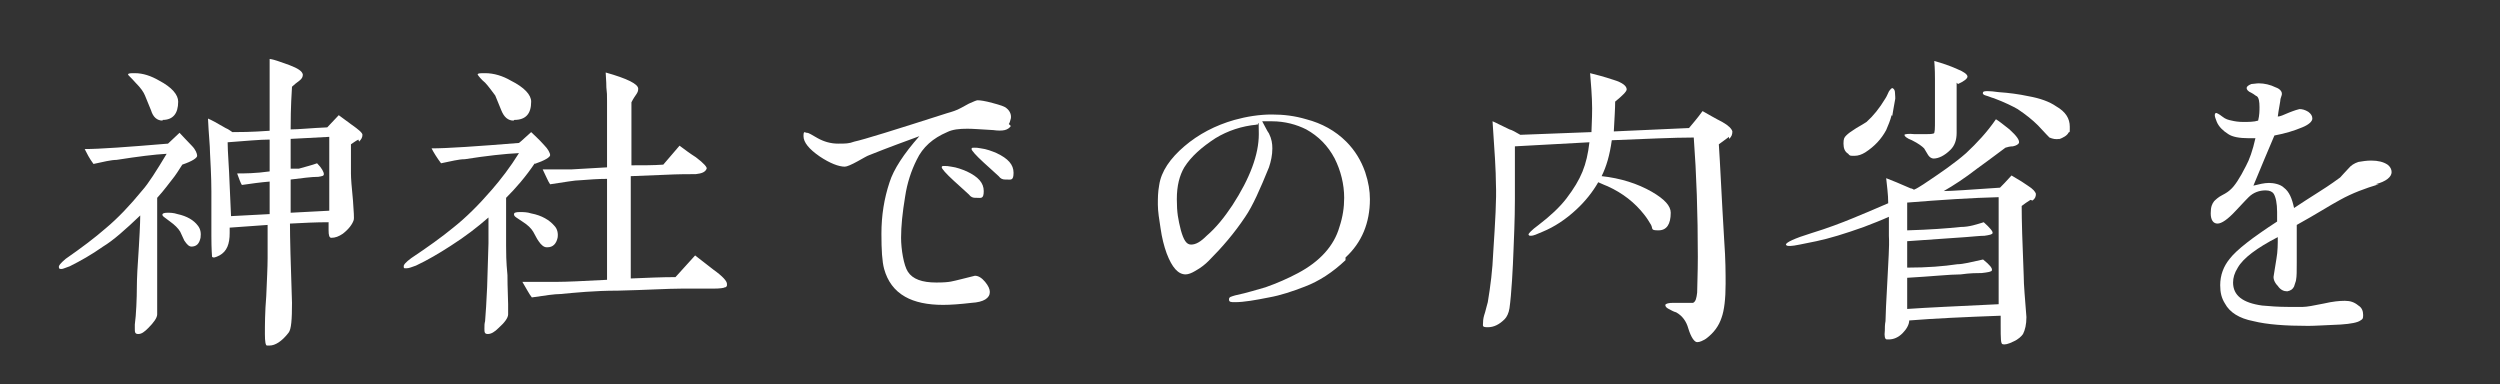 <?xml version="1.0" encoding="UTF-8"?>
<svg xmlns="http://www.w3.org/2000/svg" version="1.1" viewBox="0 0 369 56.7">
  <rect x="0" y="0" width="369" height="56.7" fill="#333333" stroke="none"/>
  <defs>
    <style>
      .cls-1 {
        fill: #fff;
      }
    </style>
  </defs>
  <!-- Generator: Adobe Illustrator 28.7.3, SVG Export Plug-In . SVG Version: 1.2.0 Build 164)  -->
  <g>
    <g id="_レイヤー_1">
      <g>
        <path class="cls-1" d="M27.1,24c-.7,1.1-1.2,1.9-1.7,2.5s-1.1,1.5-2.2,2.7v11.7c0,1.8,0,3.1,0,4s0,1.3,0,1.5c0,.5-.5,1.2-1.3,2-.6.6-1,.9-1.5.9s-.5-.3-.5-.8,0-.4,0-.6c.2-1.4.3-4,.3-5.5,0-1.2.1-3.2.3-6,.2-3.3.2-4.5.2-4.6-2.2,2.1-4,3.7-5.5,4.6-1.7,1.2-3.3,2.1-4.9,2.9-.6.2-1,.4-1.2.4s-.4,0-.4-.2c-.1-.3.3-.7,1-1.3,2.3-1.6,4.3-3.1,5.9-4.5,1.8-1.5,3.6-3.4,5.4-5.6.9-1,2.1-2.9,3.6-5.4-1.8.1-4.2.4-7.4.9-.8,0-2,.3-3.4.6-.6-.8-1-1.6-1.3-2.2,2.2,0,6.3-.3,12.3-.8l1.7-1.6c.4.4,1,1.1,1.8,1.9.6.6.8,1.2.8,1.5s-.7.8-2.2,1.3ZM24,17.8c-.8,0-1.4-.5-1.7-1.5-.3-.7-.6-1.5-.9-2.2-.2-.5-.6-1.1-1.4-1.9-.7-.8-1.1-1.1-1.1-1.2,0-.2.4-.2,1-.2,1.2,0,2.4.4,3.6,1.1,1.9,1,2.8,2.1,2.8,3.1,0,1.8-.8,2.7-2.3,2.7ZM28.3,36.4c-.4,0-.7-.3-1.1-.9l-.6-1.3c-.3-.5-.8-1-1.5-1.5l-.8-.6c-.3-.2-.4-.4-.3-.5,0-.1.3-.2.7-.2s.9,0,1.5.2c1.4.3,2.4.9,3,1.7.4.5.5,1.1.4,1.8-.2.9-.6,1.3-1.4,1.3ZM52.9,20.6c-.4.2-.8.5-1.1.7v2.1c0,1.3,0,2,0,2.2,0,.7.1,2,.3,4,.1,1.6.2,2.6.1,2.9-.2.6-.7,1.3-1.6,2-.6.4-1.1.6-1.7.6-.3,0-.4-.4-.4-1.1v-1.2c-1.9,0-3.8.1-5.7.2,0,2,.1,5.9.3,11.7,0,2.4-.1,3.9-.5,4.4-1,1.3-2,1.9-2.8,1.9s-.3,0-.4,0c-.2,0-.3-.6-.3-1.7,0-1.3,0-3.2.2-5.6.1-2.4.2-4.3.2-5.6v-4.9c0,0-5.6.4-5.6.4v.8c0,1.6-.4,2.7-1.5,3.3-.6.3-.9.4-1.1.2,0,0-.1-1.1-.1-3.1s0-1.7,0-3.5v-3.1c0-.5,0-2-.2-5.6,0-1.1-.2-2.8-.3-5.1.5.2,1.4.7,2.6,1.4.5.2.8.5,1,.6.9,0,2.8,0,5.5-.2,0-.3,0-1,0-1.9v-2.3c0-.4,0-1.5,0-3.2,0-1.4,0-2.4,0-3.2.8.1,1.7.5,2.9.9,1.3.5,1.9.9,2,1.4,0,.3-.1.6-.5.9-.4.3-.8.6-1.1.9-.2,3.1-.2,5.3-.2,6.3,1.2,0,3-.2,5.4-.3l1.7-1.8c0,0,.7.5,1.9,1.4,1,.7,1.6,1.2,1.6,1.5,0,.4-.2.7-.5,1ZM39.8,20.6c-1.4,0-3.5.2-6.2.4,0,1.4.2,3.5.3,6.4l.2,4.5,5.7-.3v-4.8c-1.3.1-2.7.3-4.1.5-.2-.3-.4-.9-.7-1.7,1,0,2.7,0,4.8-.3v-4.6ZM48.6,31.1c0-1.1,0-2.8,0-5,0-2.9,0-4.9,0-5.9l-5.7.3v4.4h1.2c1-.3,1.9-.5,2.7-.8.7.7,1,1.3,1,1.6s-.3.3-.8.4c-1.1,0-2.4.2-4.1.4v4.9l5.7-.3Z"/>
        <path class="cls-1" d="M79,24c-1.4,2.1-2.9,3.8-4.3,5.2v7.1c0,.9,0,2.3.2,4.3,0,2,.1,3.4.1,4.3s0,1.3,0,1.5c0,.5-.5,1.2-1.4,2-.6.6-1.1.9-1.6.9s-.5-.3-.5-.8,0-.7.1-1.1c.1-1.2.2-2.8.3-5l.2-6.5c0-1.1,0-2.4,0-3.8-1.6,1.4-3.4,2.8-5.6,4.2-1.7,1.1-3.4,2.1-5.1,2.9-.6.2-1,.4-1.4.4s-.4,0-.4-.2c-.1-.3.3-.7,1.1-1.3,2.4-1.6,4.5-3.1,6.2-4.5,1.9-1.5,3.8-3.4,5.7-5.6,1.3-1.5,2.7-3.3,4-5.4-2.1.1-4.8.4-8,.9-.9,0-2,.3-3.5.6-.6-.8-1.1-1.6-1.4-2.2,2.3,0,6.7-.3,12.9-.8.4-.3,1-.9,1.8-1.6.4.4,1.1,1,1.9,1.9.6.6.9,1.2.9,1.5s-.8.8-2.3,1.3ZM75.8,17.8c-.8,0-1.4-.5-1.8-1.5l-.9-2.2c-.3-.4-1.1-1.5-1.5-1.9-.5-.4-1-1-1.1-1.2,0-.2.4-.2,1.1-.2,1.3,0,2.6.4,3.8,1.1,2,1,3,2.1,3,3.1,0,1.8-.8,2.7-2.5,2.7ZM80.7,36.5c-.4,0-.8-.3-1.2-.9-.3-.4-.5-.9-.8-1.4-.3-.5-.8-1-1.6-1.5-.3-.2-.6-.4-.9-.6-.3-.2-.4-.4-.3-.6,0-.1.3-.2.8-.2s1.1,0,1.7.2c1.6.3,2.7,1,3.4,1.8.5.5.6,1.2.5,1.8-.2.9-.7,1.4-1.5,1.4ZM107,42.4c-.1.1-.7.2-1.7.2h-4.7c-2,0-5.1.2-9.4.3-3.5,0-6.3.3-8.5.5-.8,0-2.2.2-4.2.5-.4-.5-.8-1.3-1.4-2.3,1.1,0,2.9,0,5.3,0,1.1,0,3.5-.1,7.2-.3,0-.2,0-1.7,0-4.6v-10.3c-1.3,0-2.6.1-3.9.2-.9,0-2.4.3-4.5.6-.3-.4-.6-1.2-1.1-2.2,1,0,2.5,0,4.3,0l5.2-.3v-2.9c0-1.7,0-3,0-3.9,0-.8,0-1.7,0-2.9s0-1.1-.1-2.1c0-1-.1-1.7-.1-2.2,3.2.9,4.8,1.7,4.8,2.4s-.4.8-1,2v9.3c1.7,0,3.3,0,4.7-.1l2.4-2.8c.8.6,1.6,1.2,2.4,1.7,1.2.9,1.7,1.5,1.6,1.7-.2.5-.7.7-1.6.8-1,0-2.6,0-4.6.1l-5,.2v5.5c0,0,0,4.5,0,4.5,0,2.6,0,4.3,0,5.1,2.4-.1,4.6-.2,6.6-.2l2.9-3.2c0,0,.9.7,2.7,2.1,1.4,1,2,1.7,2,2.1s0,.3-.2.5Z"/>
        <path class="cls-1" d="M149.2,18.6c-.2.3-.5.5-.9.6-.4.1-1,.1-1.7,0-1.8-.1-3-.2-3.8-.2-1.2,0-2.2.1-3,.5-2.1.9-3.6,2.2-4.5,4.1-.8,1.6-1.4,3.4-1.7,5.4-.4,2.4-.6,4.4-.6,6.1s.4,4.1,1,5c.7,1.1,2.1,1.6,4.2,1.6s2.4-.2,3.7-.5,1.9-.5,2-.5c.5,0,1,.3,1.5.9.5.6.7,1.1.7,1.5,0,.9-.9,1.5-2.7,1.6-1.7.2-3.1.3-4.2.3-2.3,0-4.2-.4-5.6-1.2-1.6-.9-2.6-2.3-3.1-4.1-.3-1.1-.4-2.8-.4-5.2,0-2.7.4-5.2,1.2-7.6.6-1.9,2.1-4.2,4.4-6.8-1.9.7-4.4,1.6-7.4,2.8-.3.1-.8.4-1.7.9-.9.5-1.6.8-1.9.8-.9,0-2.2-.5-3.7-1.5-1.6-1.1-2.4-2.1-2.4-3s.2-.5.5-.5.7.3,1.6.8c.9.5,1.9.8,3,.8s1.6,0,2.4-.3c1.4-.3,5.9-1.7,13.7-4.2.7-.2,1.4-.4,2.1-.8l1.1-.6c.7-.3,1.1-.5,1.3-.5.4,0,1.1.1,2.2.4s1.8.5,2.1.8c.5.4.7,1,.6,1.5-.1.4-.2.7-.3.8ZM144,29.2c-.4,0-.7-.1-1-.5-.8-.7-1.5-1.4-2.2-2-1.2-1.1-1.8-1.8-1.8-2s.1-.2.4-.2.5,0,1,.1c.8.1,1.6.4,2.3.7,1.7.8,2.5,1.7,2.5,2.9s-.4,1-1,1ZM148.4,26.5c-.4,0-.7-.1-1-.5-.8-.7-1.5-1.4-2.2-2-1.2-1.1-1.8-1.8-1.8-2s.1-.2.4-.2.5,0,1,.1c.8.1,1.6.4,2.3.7,1.7.8,2.5,1.7,2.5,2.9s-.4,1-1,1Z"/>
        <path class="cls-1" d="M198.6,38.4c-1.9,1.8-3.9,3.1-6,3.9-1.8.7-3.6,1.3-5.3,1.6-2,.4-3.7.7-5,.7-.6,0-.9,0-.9-.4s.3-.4.9-.6c1.9-.4,3.4-.9,4.5-1.2,1.7-.6,3.3-1.3,4.8-2.1,3.2-1.7,5.3-4,6.1-6.8.5-1.5.7-2.9.7-4.3,0-2-.5-4-1.4-5.8-1-1.9-2.4-3.3-4.2-4.3-1.4-.7-3.1-1.2-5.1-1.2s-1,0-1.4,0c.4.7.7,1.4,1,1.8.4.8.5,1.5.5,2.2,0,1-.2,1.9-.5,2.8-1.3,3.2-2.4,5.7-3.5,7.3-1.6,2.4-3.4,4.5-5.4,6.5-.5.5-1.1,1-2,1.5-.5.3-1,.5-1.4.5-1.1,0-2-1-2.8-3.1-.4-1.1-.7-2.3-.9-3.7-.2-1.3-.4-2.5-.4-3.5s0-1.8.2-2.9c.3-2,1.6-3.9,3.7-5.7s4.6-3.1,7.4-3.9c1.8-.5,3.7-.8,5.5-.8s3.4.2,5.1.7c2.3.6,4.3,1.7,5.9,3.3,1.3,1.3,2.2,2.8,2.8,4.5.5,1.5.7,2.8.7,4,0,3.5-1.2,6.4-3.6,8.6ZM185.5,18.4c-2.2.2-4.3.9-6.1,2-2,1.3-3.6,2.7-4.6,4.3-.7,1.2-1.1,2.7-1.1,4.7s.2,3,.6,4.6c.4,1.4.8,2.1,1.5,2.1s1.4-.4,2.3-1.3c1.4-1.2,2.6-2.7,3.8-4.5,2.6-4,3.9-7.5,3.9-10.5s-.1-.9-.3-1.5Z"/>
        <path class="cls-1" d="M255.2,20.2l-1.5,1.1c.2,2.9.4,7.7.8,14.3.2,2.7.2,4.8.2,6.3,0,2.2-.2,3.9-.6,5-.4,1.2-1.1,2.2-2.3,3.1-.5.3-.9.5-1.3.5s-.9-.7-1.3-2c-.3-1.1-.9-1.9-1.8-2.4-.4-.1-.7-.3-1.1-.5s-.5-.4-.5-.6c.1-.2.5-.3,1.2-.3.7,0,1.2,0,1.7,0,.7,0,1.1,0,1.2,0,.4-.2.5-.7.6-1.5,0-1,.1-2.8.1-5.3,0-6.3-.2-12.2-.6-17.6-3,0-7,.2-12.1.4-.3,2.2-.8,3.9-1.5,5.3,2.8.3,5.3,1.1,7.4,2.3,1.9,1.1,2.8,2.1,2.8,3.1,0,1.7-.6,2.6-1.8,2.6s-.8-.2-1.1-.8c-.3-.5-.6-1-1-1.5-1.4-1.8-3.2-3.2-5.4-4.2-.3-.1-.7-.3-1.4-.6-.8,1.4-1.9,2.8-3.2,4-1.6,1.5-3.3,2.6-5,3.3-.9.4-1.4.6-1.7.6s-.3,0-.4-.2c0-.1.4-.6,1.5-1.4,1.7-1.3,3.1-2.6,4.1-3.9,2.2-2.9,3-4.9,3.4-8.3-3.9.2-7.5.4-11,.6v7.8c0,.8,0,2.8-.2,7.4-.1,2.8-.3,6.6-.6,8.7-.1.7-.4,1.3-.7,1.6-.8.8-1.6,1.2-2.5,1.2s-.7-.2-.7-.7.1-.9.3-1.5c.2-.7.3-1.2.4-1.5.4-2.4.7-4.8.8-7.3.3-4.6.5-8,.4-10.1,0-1.9-.2-5-.5-9.3.5.2,1.4.7,2.5,1.2.4.1.9.4,1.6.8l10.5-.4c0-.7.1-1.8.1-3.5s-.2-4-.3-5.2c.8.2,2,.5,3.5,1,1.3.4,1.9.9,1.9,1.4,0,.3-.6.9-1.7,1.8,0,1-.1,2.5-.2,4.4l11.1-.5c.5-.6,1.2-1.4,2-2.5.9.5,1.9,1.1,2.9,1.6.9.5,1.4,1,1.5,1.4,0,.4-.1.8-.5,1.1Z"/>
        <path class="cls-1" d="M299.7,29.5c-.5.3-.9.6-1.3.9,0,2.1.1,5.5.3,10.3,0,1.4.2,3.4.4,6.1,0,1.1-.2,1.9-.5,2.5-.2.3-.7.8-1.4,1.1-.8.4-1.3.5-1.6.4-.3,0-.3-.9-.3-2.7v-1.5c-5.4.2-9.8.4-13.5.7,0,.6-.4,1.3-1,1.9-.6.6-1.3.9-2,.9s-.2,0-.3,0c-.3,0-.4-.5-.3-1.3,0-.4,0-.9.1-1.4,0-.7.1-2.8.3-6.4.1-2.5.3-4.5.2-6.2,0-1.1,0-2,0-2.8-1.1.5-2.4,1-3.7,1.5-2.8,1-5.1,1.7-7,2.1-2,.4-3.3.7-3.8.7s-.6,0-.7-.2c0-.3,1.2-.9,3.8-1.7,2.3-.7,4.4-1.5,6.1-2.2,1.2-.5,2.9-1.2,5.2-2.2,0-1.4-.2-2.6-.3-3.7.8.3,2,.8,3.6,1.5,0,0,.2,0,.5.2.5-.2.9-.5,1.4-.8,2.4-1.6,4.6-3.1,6.3-4.6,1.6-1.5,3.1-3.1,4.4-5,.5.3,1.1.8,2,1.5,1.1,1,1.5,1.6,1.4,2-.1.2-.4.4-.9.5-.4,0-.8.1-1.1.2-.3.2-1.7,1.3-4.2,3.1-1.8,1.4-3.5,2.5-4.9,3.3,1.1,0,3.9-.2,8.3-.5.3-.3.9-.9,1.7-1.8,1.2.7,2,1.2,2.4,1.5.8.5,1.1.9,1.2,1.2,0,.4-.1.7-.5,1ZM279.2,17c-.2.8-.5,1.5-.8,2.2-.7,1.3-1.7,2.4-3.1,3.3-.5.3-1,.5-1.6.5s-.7,0-.9-.3c-.5-.3-.7-.8-.7-1.5s.1-.9.4-1.2c.3-.3.7-.6,1.5-1.1.7-.4,1.2-.7,1.5-.9,1-.9,1.9-2,2.8-3.5.2-.3.3-.6.5-1,.2-.3.4-.5.5-.5s.4.2.4.7c0,.4.1.8,0,1.1-.2,1-.3,1.8-.4,2.3ZM288.8,12.2c0,.5,0,1.6,0,3.2s0,1.2,0,2.2v2c0,1.1-.3,1.9-.9,2.5-.9.9-1.8,1.3-2.5,1.3-.3,0-.6-.2-.8-.5l-.6-1c-.3-.3-.8-.7-1.8-1.2-.8-.3-1.1-.6-1.1-.8,0-.1.6-.2,1.5-.1.3,0,.7,0,1.4,0,.7,0,1.1,0,1.4-.1.2,0,.2-.8.2-2s0-1.6,0-3c0-1.3,0-2.3,0-3,0-.5,0-1.5-.1-2.7,1.1.3,2.3.7,3.4,1.2,1,.4,1.5.8,1.5,1.1s-.5.7-1.4,1.1ZM295.1,29.1c-4.1.1-8.6.4-13.6.8v4.1c3.4-.1,6-.3,7.9-.5,1.3,0,2.4-.4,3.4-.7.9.8,1.4,1.4,1.3,1.6,0,.2-.5.3-1.2.4-.6,0-1.5.1-2.8.2l-8.6.6c0,1.5,0,2.8,0,3.9,3,0,5.4-.2,7.4-.5.8,0,2-.3,3.8-.7,1,.8,1.4,1.3,1.3,1.6,0,.2-.6.3-1.5.4-.6,0-1.7,0-3.1.2-1.6,0-4.3.3-7.9.5v2.9c0,.1,0,.7,0,1.7,2.8-.2,7.3-.4,13.5-.7,0-2.8,0-5.2,0-7.3v-8.5ZM304,20.5c-.6.1-1,0-1.5-.2,0,0-.6-.6-1.7-1.8-.8-.8-1.8-1.6-3-2.4-.7-.4-1.9-1-3.5-1.6-.4-.1-.8-.3-1.2-.4s-.5-.3-.4-.5c.1-.2.9-.2,2.3,0,1.5.1,3,.3,4.4.6,1.7.3,3.1.8,4.1,1.5,1.4.8,2,1.8,2,3s0,.6-.2.9c-.2.4-.7.7-1.5,1Z"/>
        <path class="cls-1" d="M351.1,27.2c-2,.6-3.9,1.3-5.7,2.3-1.5.8-3.5,2.1-6.4,3.7v5.6c0,1.2,0,2-.1,2.5,0,.2-.2.6-.3,1-.2.4-.5.6-1,.7-.5,0-1-.2-1.4-.8-.5-.5-.7-1.1-.6-1.5.1-.5.2-1.4.4-2.5.2-1.1.2-2.2.2-3.2-3.1,1.6-5.1,3.1-5.9,4.5-.5.8-.7,1.5-.7,2.2,0,1.9,1.4,3,4.3,3.4,1.1.1,2.4.2,3.8.2s1.5,0,2.2,0c.6,0,1.6-.2,3.1-.5,1.3-.3,2.3-.4,3.1-.4s1.4.2,2,.7c.5.3.7.8.7,1.4s-.1.6-.4.8c-.4.3-1.4.5-2.9.6-2.3.1-3.9.2-4.8.2-3.4,0-6.1-.2-8.1-.7-2.1-.4-3.5-1.3-4.2-2.6-.5-.8-.7-1.6-.7-2.7,0-1.5.5-2.8,1.4-3.9,1-1.3,3.3-3.1,7-5.5,0-.5,0-.9,0-1.4,0-1.3-.2-2.2-.5-2.7-.2-.3-.6-.5-1.2-.5-.9,0-1.8.3-2.5,1,0,0-.7.7-1.9,2-1.2,1.3-2.1,1.9-2.7,1.9s-1-.5-1-1.5.2-1.4.5-1.8c.2-.2.6-.6,1.2-.9.6-.3,1-.6,1.2-.8.6-.5,1.4-1.7,2.3-3.5.5-.9,1-2.3,1.4-4.1-.4,0-.7,0-1,0-1.4,0-2.4-.2-3-.6-.8-.5-1.4-1.1-1.7-1.8-.2-.5-.3-.8-.3-1,0-.2.1-.4.3-.3,0,0,.3.1.8.5s.9.5,1.4.6c.4.1,1,.2,1.7.2s1.6,0,2.2-.2c.2-.8.2-1.5.2-2,0-.8-.1-1.4-.4-1.6-.1,0-.4-.3-.8-.5-.5-.2-.7-.5-.7-.7s.2-.4.7-.6c.3,0,.7-.1,1.1-.1.8,0,1.7.2,2.5.6.6.2.9.6.9.9s0,.1-.2.8c0,.3-.3,1.7-.4,2.6.3,0,.8-.2,1.7-.6.3-.1.7-.3,1.5-.5.4,0,.8.1,1.3.4.4.3.6.6.6,1s-.5.9-1.5,1.3c-1.2.5-2.5.9-4.1,1.2-.9,2.1-1.9,4.5-3.1,7.4.8-.2,1.6-.4,2.3-.4s1.7.2,2.2.7c.8.6,1.2,1.6,1.5,3,1.2-.8,2.3-1.5,3.4-2.2.8-.5,1.9-1.2,3.4-2.3.3-.3.7-.8,1.2-1.3.4-.5.9-.8,1.5-1,.6-.1,1.2-.2,1.9-.2,1,0,1.8.2,2.4.6.4.3.6.7.6,1.1,0,.7-.8,1.4-2.4,1.8Z"/>
      </g>
    </g>
  </g>
</svg>